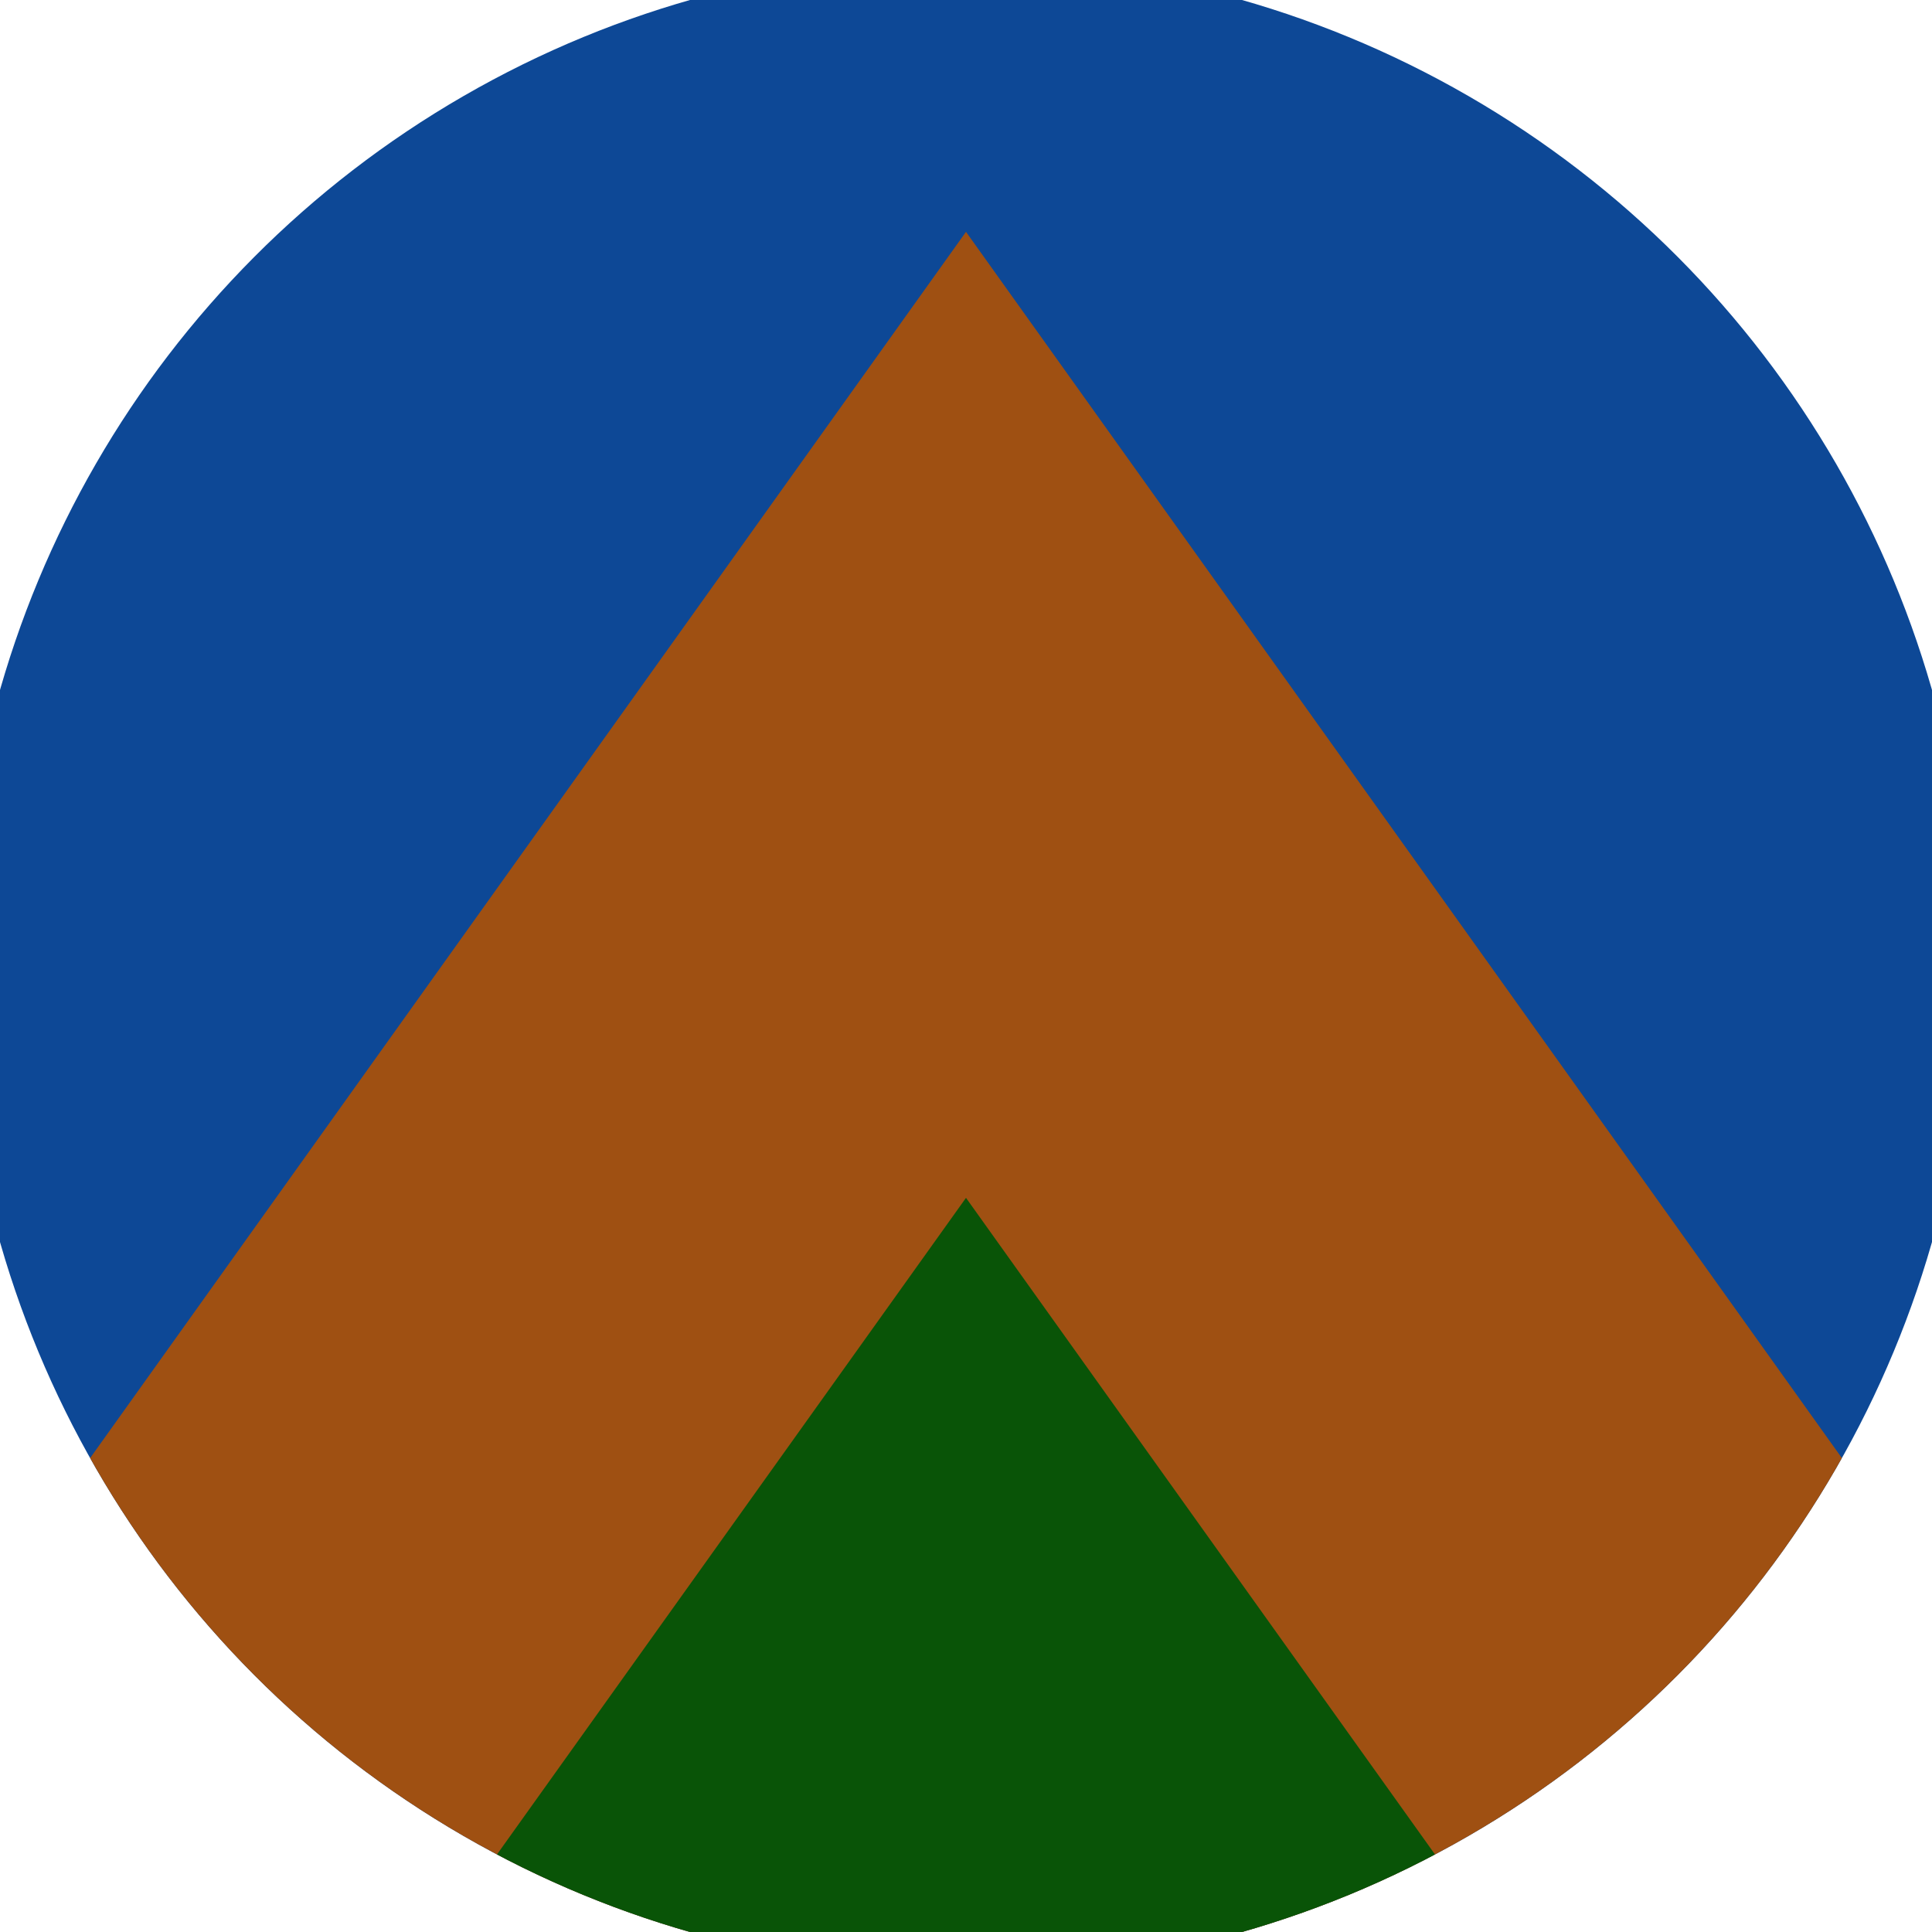 <svg xmlns="http://www.w3.org/2000/svg" width="128" height="128" viewBox="0 0 100 100" shape-rendering="geometricPrecision">
                            <defs>
                                <clipPath id="clip">
                                    <circle cx="50" cy="50" r="52" />
                                    <!--<rect x="0" y="0" width="100" height="100"/>-->
                                </clipPath>
                            </defs>
                            <g transform="rotate(0 50 50)">
                            <rect x="0" y="0" width="100" height="100" fill="#0d4896" clip-path="url(#clip)"/><path d="M 50 12 L 100 82 V 101 H 0 V 82 Z" fill="#9f5012" clip-path="url(#clip)"/><path d="M 50 62 L 100 132 V 101 H 0 V 132 Z" fill="#095407" clip-path="url(#clip)"/></g></svg>